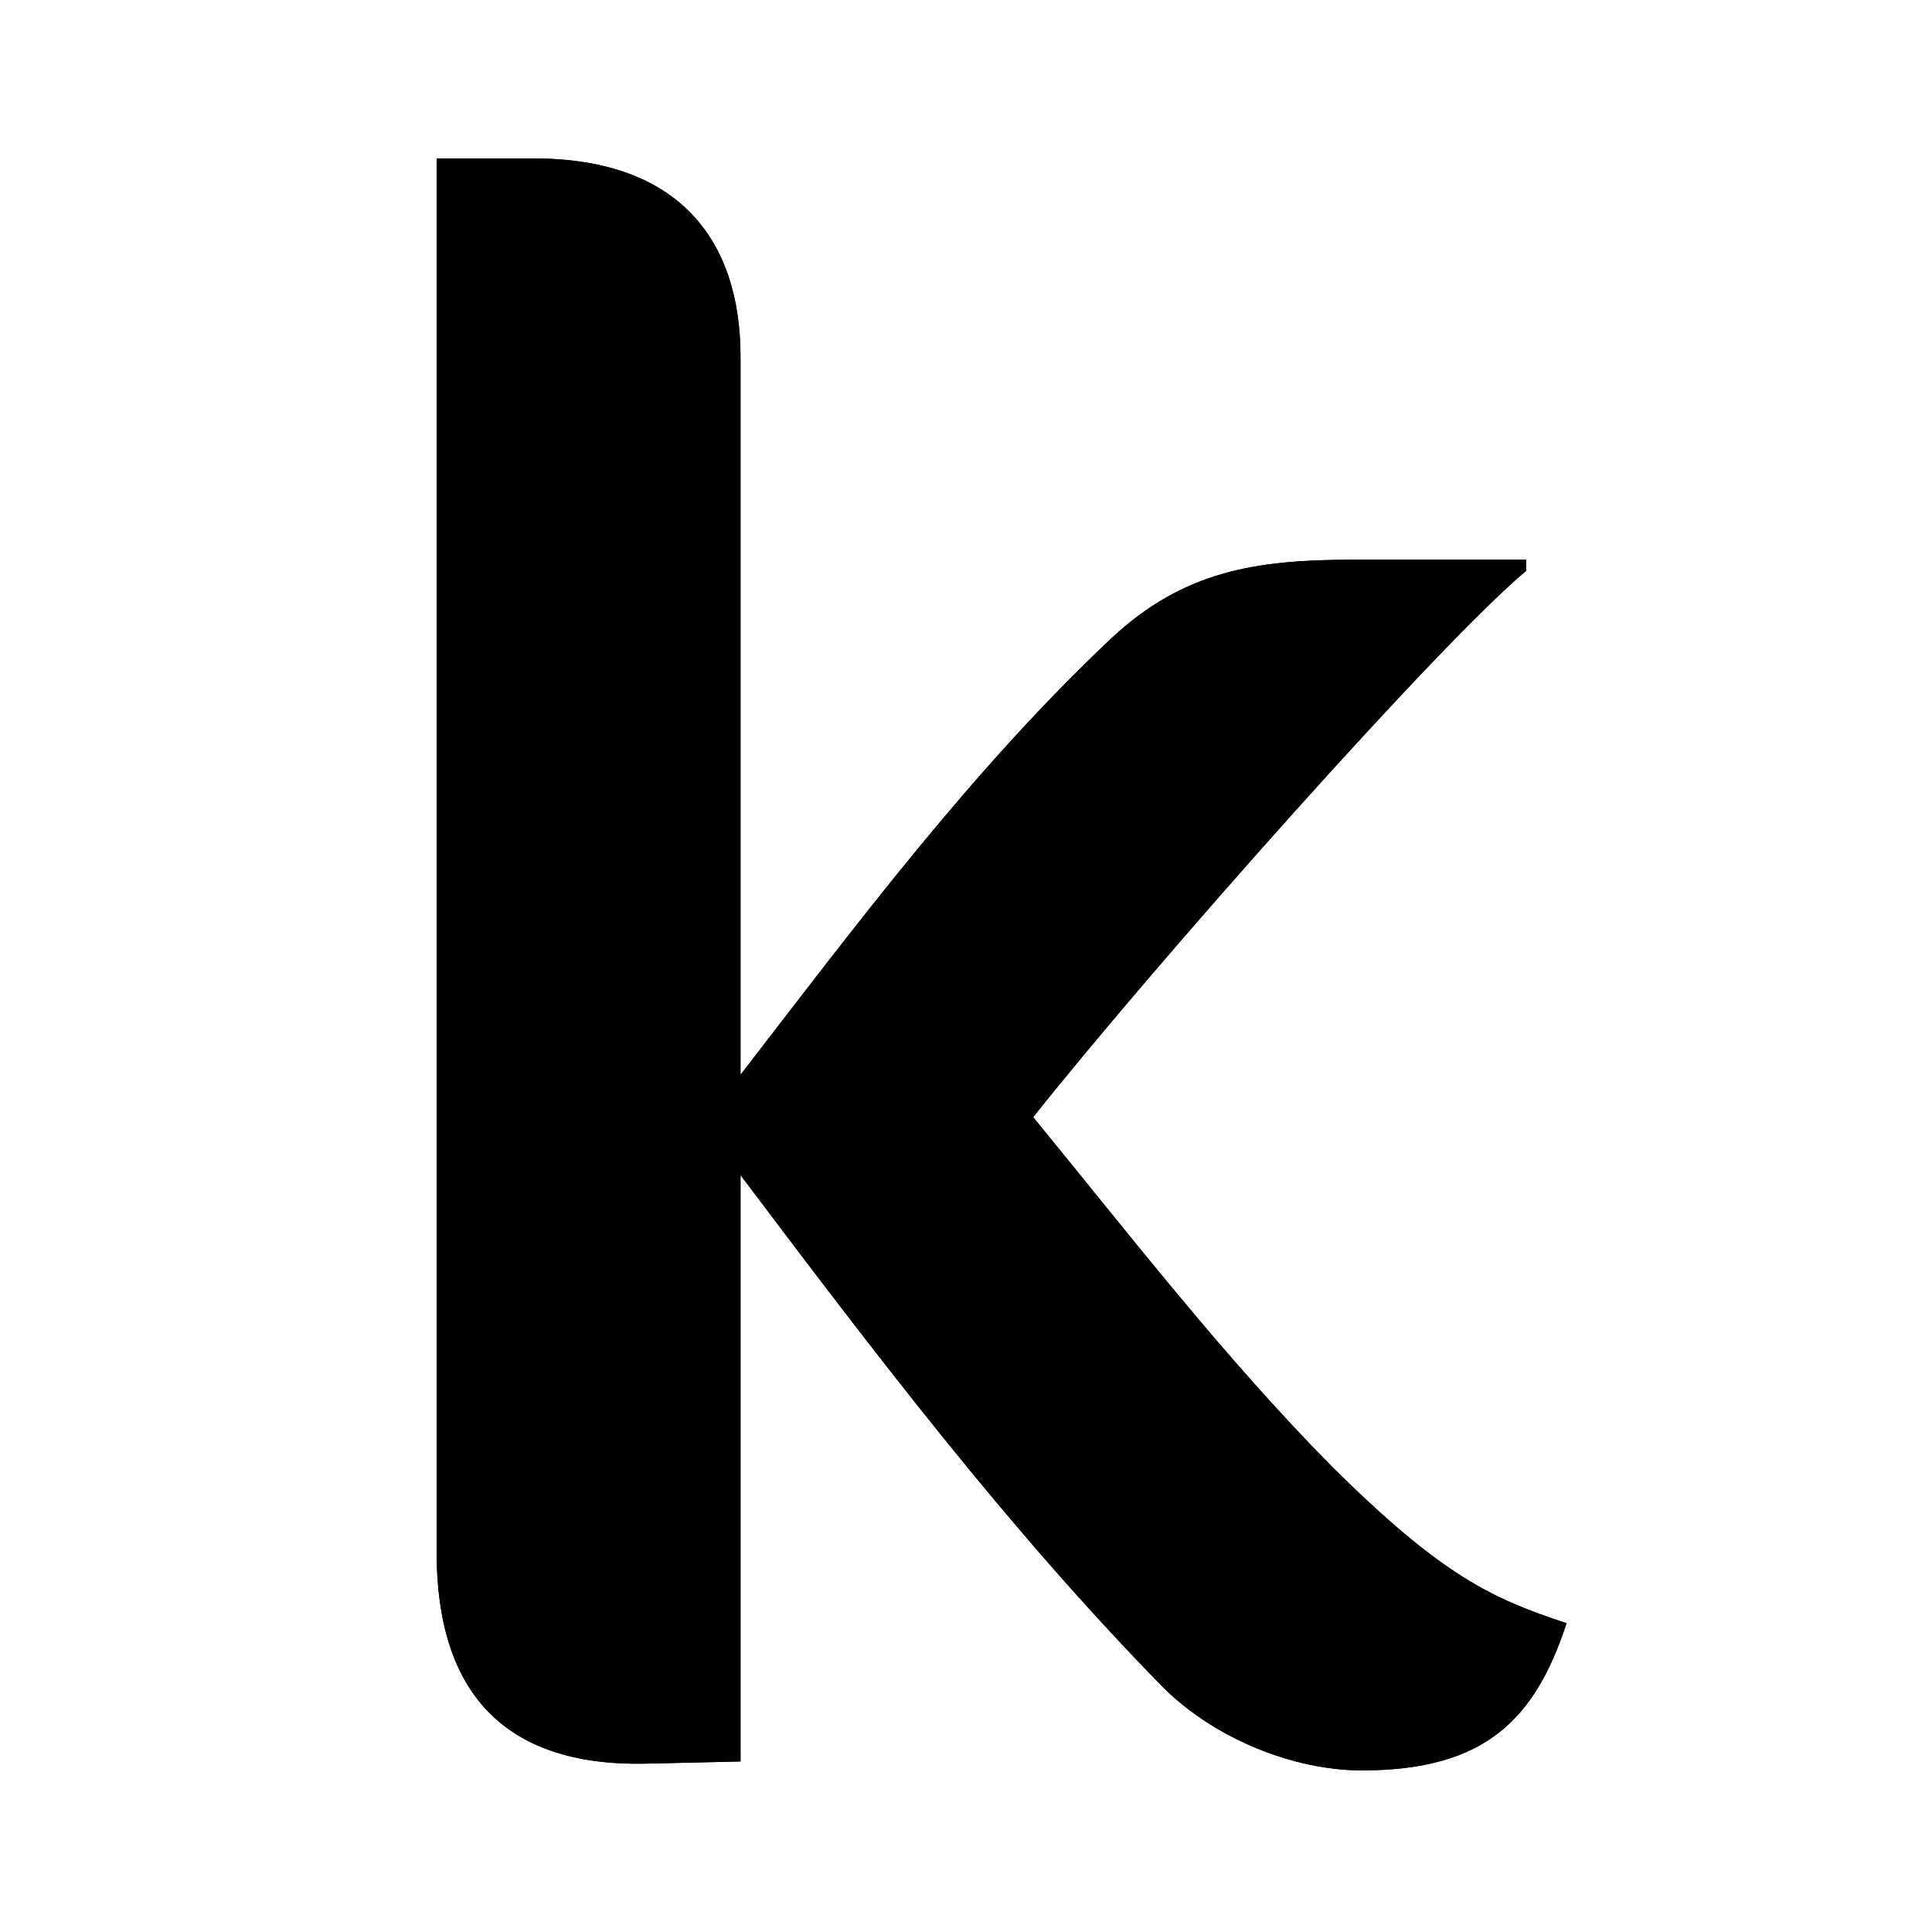 <svg xmlns="http://www.w3.org/2000/svg" xmlns:xlink="http://www.w3.org/1999/xlink" width="500" height="500" viewBox="0 0 500 500"><defs><clipPath id="a"><path d="M218.605,269.652v185.8c30.287-39.239,60-79.062,96.122-113.1,18.631-17.308,37.278-20.2,62.329-20.2h44.851v2.894c-22.137,18.458-94.947,100.39-127.566,141.363,25.046,30.575,49.5,62.309,77.474,90.587,28.535,28.27,41.349,34.048,60.573,40.386-8.149,24.809-20.963,38.092-53,38.092-17.477,0-37.864-8.088-51.266-21.352-40.2-40.973-75.146-87.126-109.516-132.715V633.163l-25.046.575c-36.125.576-53.6-18.454-53.6-54.808V218.3h25.046C202.879,218.3,218.605,239.648,218.605,269.652Z" transform="translate(-2551.961 -88.296)"/></clipPath></defs><g transform="translate(1682 -283)"><rect width="500" height="500" transform="translate(-1682 283)" fill="none"/><g transform="translate(843 194)" clip-path="url(#a)"><g transform="translate(-2537.758 67.377)"><rect width="2427.42" height="563.086" transform="translate(70.931)"/><g transform="translate(0 19.764)"><path d="M242.805,207.868,135.511,301.522H350.1Z" transform="translate(-28.218 -207.868)"/><path d="M294.52,207.868,187.227,301.522H401.814Z" transform="translate(134.657 -207.868)"/><path d="M346.237,207.868l-107.3,93.654H453.531Z" transform="translate(297.529 -207.868)"/><path d="M397.952,207.868l-107.3,93.654h214.59Z" transform="translate(460.403 -207.868)"/><path d="M449.666,207.868,342.372,301.522H556.961Z" transform="translate(623.278 -207.868)"/><path d="M501.381,207.868,394.087,301.522H608.676Z" transform="translate(786.151 -207.868)"/><path d="M368.23,207.868l107.294,93.654,107.3-93.654Z" transform="translate(704.714 -207.868)"/><path d="M316.515,207.868l107.294,93.654L531.1,207.868Z" transform="translate(541.841 -207.868)"/><path d="M264.8,207.868l107.294,93.654,107.3-93.654Z" transform="translate(378.967 -207.868)"/><path d="M213.084,207.868l107.293,93.654,107.3-93.654Z" transform="translate(216.093 -207.868)"/><path d="M161.369,207.868l107.3,93.654,107.294-93.654Z" transform="translate(53.219 -207.868)"/><path d="M475.523,230.654,368.23,324.306h214.59Z" transform="translate(704.714 -137.001)"/><path d="M423.809,230.654,316.515,324.306H531.1Z" transform="translate(541.841 -137.001)"/><path d="M372.093,230.654,264.8,324.306H479.389Z" transform="translate(378.967 -137.001)"/><path d="M320.378,230.654,213.084,324.306H427.673Z" transform="translate(216.093 -137.001)"/><path d="M268.664,230.654l-107.3,93.652H375.958Z" transform="translate(53.219 -137.001)"/><path d="M135.511,230.654l107.294,93.652,107.3-93.652Z" transform="translate(-28.218 -137.001)"/><path d="M187.227,230.654,294.52,324.306l107.294-93.652Z" transform="translate(134.657 -137.001)"/><path d="M238.941,230.654l107.3,93.652,107.294-93.652Z" transform="translate(297.529 -137.001)"/><path d="M290.657,230.654l107.3,93.652,107.294-93.652Z" transform="translate(460.403 -137.001)"/><path d="M342.372,230.654l107.294,93.652,107.3-93.652Z" transform="translate(623.278 -137.001)"/><path d="M394.087,230.654l107.293,93.654,107.3-93.654Z" transform="translate(786.151 -137.002)"/><path d="M242.805,253.44,135.511,347.094H350.1Z" transform="translate(-28.218 -66.135)"/><path d="M294.52,253.44,187.227,347.094H401.814Z" transform="translate(134.657 -66.135)"/><path d="M346.237,253.44l-107.3,93.654H453.531Z" transform="translate(297.529 -66.135)"/><path d="M397.952,253.44l-107.3,93.654h214.59Z" transform="translate(460.403 -66.135)"/><path d="M449.666,253.44,342.372,347.094H556.961Z" transform="translate(623.278 -66.135)"/><path d="M501.381,253.44,394.087,347.094H608.676Z" transform="translate(786.151 -66.135)"/><path d="M368.23,253.44l107.294,93.654,107.3-93.654Z" transform="translate(704.714 -66.135)"/><path d="M316.515,253.44l107.294,93.654L531.1,253.44Z" transform="translate(541.841 -66.135)"/><path d="M264.8,253.44l107.294,93.654,107.3-93.654Z" transform="translate(378.967 -66.135)"/><path d="M213.084,253.44l107.293,93.654,107.3-93.654Z" transform="translate(216.093 -66.135)"/><path d="M161.369,253.44l107.3,93.654L375.958,253.44Z" transform="translate(53.219 -66.135)"/><path d="M475.523,276.226,368.23,369.878h214.59Z" transform="translate(704.714 4.733)"/><path d="M423.809,276.226,316.515,369.878H531.1Z" transform="translate(541.841 4.733)"/><path d="M372.093,276.226,264.8,369.878H479.389Z" transform="translate(378.967 4.733)"/><path d="M320.378,276.226,213.084,369.878H427.673Z" transform="translate(216.093 4.733)"/><path d="M268.664,276.226l-107.3,93.652H375.958Z" transform="translate(53.219 4.733)"/><path d="M135.511,276.226l107.294,93.652,107.3-93.652Z" transform="translate(-28.218 4.733)"/><path d="M187.227,276.226,294.52,369.878l107.294-93.652Z" transform="translate(134.657 4.733)"/><path d="M238.941,276.226l107.3,93.652,107.294-93.652Z" transform="translate(297.529 4.733)"/><path d="M290.657,276.226l107.3,93.652,107.294-93.652Z" transform="translate(460.403 4.733)"/><path d="M342.372,276.226l107.294,93.652,107.3-93.652Z" transform="translate(623.278 4.733)"/><path d="M394.087,276.226l107.293,93.652,107.3-93.652Z" transform="translate(786.151 4.733)"/><path d="M242.805,299.012,135.511,392.666H350.1Z" transform="translate(-28.218 75.599)"/><path d="M294.52,299.012,187.227,392.666H401.814Z" transform="translate(134.657 75.599)"/><path d="M346.237,299.012l-107.3,93.654H453.531Z" transform="translate(297.529 75.599)"/><path d="M397.952,299.012l-107.3,93.654h214.59Z" transform="translate(460.403 75.599)"/><path d="M449.666,299.012,342.372,392.666H556.961Z" transform="translate(623.278 75.599)"/><path d="M501.381,299.012,394.087,392.666H608.676Z" transform="translate(786.151 75.599)"/><path d="M368.23,299.012l107.294,93.654,107.3-93.654Z" transform="translate(704.714 75.599)"/><path d="M316.515,299.012l107.294,93.654L531.1,299.012Z" transform="translate(541.841 75.599)"/><path d="M264.8,299.012l107.294,93.654,107.3-93.654Z" transform="translate(378.967 75.599)"/><path d="M213.084,299.012l107.293,93.654,107.3-93.654Z" transform="translate(216.093 75.599)"/><path d="M161.369,299.012l107.3,93.654,107.294-93.654Z" transform="translate(53.219 75.599)"/><path d="M475.523,321.8,368.23,415.451h214.59Z" transform="translate(704.714 146.467)"/><path d="M423.809,321.8,316.515,415.451H531.1Z" transform="translate(541.841 146.467)"/><path d="M372.093,321.8,264.8,415.451H479.389Z" transform="translate(378.967 146.467)"/><path d="M320.378,321.8,213.084,415.451H427.673Z" transform="translate(216.093 146.467)"/><path d="M268.664,321.8l-107.3,93.653H375.958Z" transform="translate(53.219 146.467)"/><path d="M135.511,321.8l107.294,93.653L350.1,321.8Z" transform="translate(-28.218 146.467)"/><path d="M187.227,321.8,294.52,415.451,401.814,321.8Z" transform="translate(134.657 146.467)"/><path d="M238.941,321.8l107.3,93.653L453.531,321.8Z" transform="translate(297.529 146.467)"/><path d="M290.657,321.8l107.3,93.653L505.247,321.8Z" transform="translate(460.403 146.467)"/><path d="M342.372,321.8l107.294,93.653,107.3-93.653Z" transform="translate(623.278 146.467)"/><path d="M394.087,321.8l107.293,93.653,107.3-93.653Z" transform="translate(786.151 146.467)"/><path d="M109.654,207.868l107.294,93.654,107.294-93.654Z" transform="translate(-109.654 -207.868)"/><path d="M216.947,230.654,109.654,324.308H324.242Z" transform="translate(-109.654 -137.001)"/><path d="M109.654,253.44l107.294,93.652L324.242,253.44Z" transform="translate(-109.654 -66.133)"/><path d="M216.947,276.226,109.654,369.882H324.242Z" transform="translate(-109.654 4.733)"/><path d="M109.654,299.013l107.294,93.654,107.294-93.654Z" transform="translate(-109.654 75.602)"/><path d="M216.947,321.8l-107.294,93.65H324.242Z" transform="translate(-109.654 146.469)"/><path d="M652.663,321.8l107.292,93.653L867.25,321.8Z" transform="translate(1600.519 146.467)"/><path d="M600.948,321.8l107.294,93.653L815.535,321.8Z" transform="translate(1437.646 146.467)"/><path d="M549.232,321.8l107.3,93.653L763.824,321.8Z" transform="translate(1274.77 146.467)"/><path d="M497.518,321.8l107.294,93.653L712.105,321.8Z" transform="translate(1111.898 146.467)"/><path d="M445.8,321.8,553.1,415.451,660.391,321.8Z" transform="translate(949.025 146.467)"/><path d="M527.24,321.8l-107.3,93.653h214.59Z" transform="translate(867.588 146.467)"/><path d="M578.954,321.8,471.66,415.451H686.247Z" transform="translate(1030.462 146.467)"/><path d="M630.668,321.8,523.375,415.451H737.966Z" transform="translate(1193.334 146.467)"/><path d="M682.384,321.8,575.091,415.451H789.678Z" transform="translate(1356.21 146.467)"/><path d="M734.1,321.8,626.806,415.451H841.393Z" transform="translate(1519.082 146.467)"/><path d="M419.945,299.013l107.3,93.649,107.294-93.649Z" transform="translate(867.588 75.602)"/><path d="M471.66,299.013l107.294,93.649,107.294-93.649Z" transform="translate(1030.462 75.602)"/><path d="M523.375,299.013l107.293,93.649,107.3-93.649Z" transform="translate(1193.334 75.602)"/><path d="M575.091,299.013l107.294,93.649,107.293-93.649Z" transform="translate(1356.21 75.602)"/><path d="M626.806,299.013,734.1,392.662l107.294-93.649Z" transform="translate(1519.082 75.602)"/><path d="M759.956,299.013,652.663,392.662H867.25Z" transform="translate(1600.519 75.602)"/><path d="M708.242,299.013,600.948,392.662H815.535Z" transform="translate(1437.646 75.602)"/><path d="M656.531,299.013l-107.3,93.649H763.824Z" transform="translate(1274.77 75.602)"/><path d="M604.811,299.013,497.518,392.662H712.105Z" transform="translate(1111.898 75.602)"/><path d="M553.1,299.013,445.8,392.662H660.391Z" transform="translate(949.025 75.602)"/><path d="M652.663,276.226l107.292,93.656L867.25,276.226Z" transform="translate(1600.519 4.733)"/><path d="M600.948,276.226l107.294,93.656,107.293-93.656Z" transform="translate(1437.646 4.733)"/><path d="M549.232,276.226l107.3,93.656,107.294-93.656Z" transform="translate(1274.77 4.733)"/><path d="M497.518,276.226l107.294,93.656,107.294-93.656Z" transform="translate(1111.898 4.733)"/><path d="M445.8,276.226,553.1,369.882l107.293-93.656Z" transform="translate(949.025 4.733)"/><path d="M527.24,276.226l-107.3,93.656h214.59Z" transform="translate(867.588 4.733)"/><path d="M578.954,276.226,471.66,369.882H686.247Z" transform="translate(1030.462 4.733)"/><path d="M630.668,276.226,523.375,369.882H737.966Z" transform="translate(1193.334 4.733)"/><path d="M682.384,276.226,575.091,369.882H789.678Z" transform="translate(1356.21 4.733)"/><path d="M734.1,276.226,626.806,369.882H841.393Z" transform="translate(1519.082 4.733)"/><path d="M419.945,253.44l107.3,93.652L634.535,253.44Z" transform="translate(867.588 -66.133)"/><path d="M471.66,253.44l107.294,93.652L686.247,253.44Z" transform="translate(1030.462 -66.133)"/><path d="M523.375,253.44l107.293,93.652,107.3-93.652Z" transform="translate(1193.334 -66.133)"/><path d="M575.091,253.44l107.294,93.652L789.678,253.44Z" transform="translate(1356.21 -66.133)"/><path d="M626.806,253.44,734.1,347.093,841.393,253.44Z" transform="translate(1519.082 -66.133)"/><path d="M759.956,253.44,652.663,347.093H867.25Z" transform="translate(1600.519 -66.133)"/><path d="M708.242,253.44,600.948,347.093H815.535Z" transform="translate(1437.646 -66.133)"/><path d="M656.531,253.44l-107.3,93.652H763.824Z" transform="translate(1274.77 -66.133)"/><path d="M604.811,253.44,497.518,347.093H712.105Z" transform="translate(1111.898 -66.133)"/><path d="M553.1,253.44,445.8,347.093H660.391Z" transform="translate(949.025 -66.133)"/><path d="M652.663,230.654l107.292,93.653L867.25,230.654Z" transform="translate(1600.519 -137.001)"/><path d="M600.948,230.654l107.294,93.653,107.293-93.653Z" transform="translate(1437.646 -137.001)"/><path d="M549.232,230.654l107.3,93.653,107.294-93.653Z" transform="translate(1274.77 -137.001)"/><path d="M497.518,230.654l107.294,93.653,107.294-93.653Z" transform="translate(1111.898 -137.001)"/><path d="M445.8,230.654,553.1,324.308l107.293-93.653Z" transform="translate(949.025 -137.001)"/><path d="M527.24,230.654l-107.3,93.653h214.59Z" transform="translate(867.588 -137.001)"/><path d="M578.954,230.654,471.66,324.308H686.247Z" transform="translate(1030.462 -137.001)"/><path d="M630.668,230.654,523.375,324.308H737.966Z" transform="translate(1193.334 -137.001)"/><path d="M682.384,230.654,575.091,324.308H789.678Z" transform="translate(1356.21 -137.001)"/><path d="M734.1,230.654,626.806,324.308H841.393Z" transform="translate(1519.082 -137.001)"/><path d="M419.945,207.868l107.3,93.654,107.294-93.654Z" transform="translate(867.588 -207.868)"/><path d="M471.66,207.868l107.294,93.654,107.294-93.654Z" transform="translate(1030.462 -207.868)"/><path d="M523.375,207.868l107.293,93.654,107.3-93.654Z" transform="translate(1193.334 -207.868)"/><path d="M575.091,207.868l107.294,93.654,107.293-93.654Z" transform="translate(1356.21 -207.868)"/><path d="M626.806,207.868,734.1,301.522l107.294-93.654Z" transform="translate(1519.082 -207.868)"/><path d="M759.956,207.868,652.663,301.522H867.25Z" transform="translate(1600.519 -207.868)"/><path d="M708.242,207.868,600.948,301.522H815.535Z" transform="translate(1437.646 -207.868)"/><path d="M656.531,207.868l-107.3,93.654H763.824Z" transform="translate(1274.77 -207.868)"/><path d="M604.811,207.868,497.518,301.522H712.105Z" transform="translate(1111.898 -207.868)"/><path d="M553.1,207.868,445.8,301.522H660.391Z" transform="translate(949.025 -207.868)"/><path d="M785.815,321.8,678.521,415.451H893.112Z" transform="translate(1681.955 146.467)"/><path d="M678.521,299.012l107.294,93.654,107.3-93.654Z" transform="translate(1681.955 75.599)"/><path d="M785.815,276.226,678.521,369.878H893.112Z" transform="translate(1681.955 4.733)"/><path d="M678.521,253.44l107.294,93.654,107.3-93.654Z" transform="translate(1681.955 -66.135)"/><path d="M785.815,230.654,678.521,324.306H893.112Z" transform="translate(1681.955 -137.001)"/><path d="M678.521,207.868l107.294,93.654,107.3-93.654Z" transform="translate(1681.955 -207.868)"/></g></g></g></g></svg>